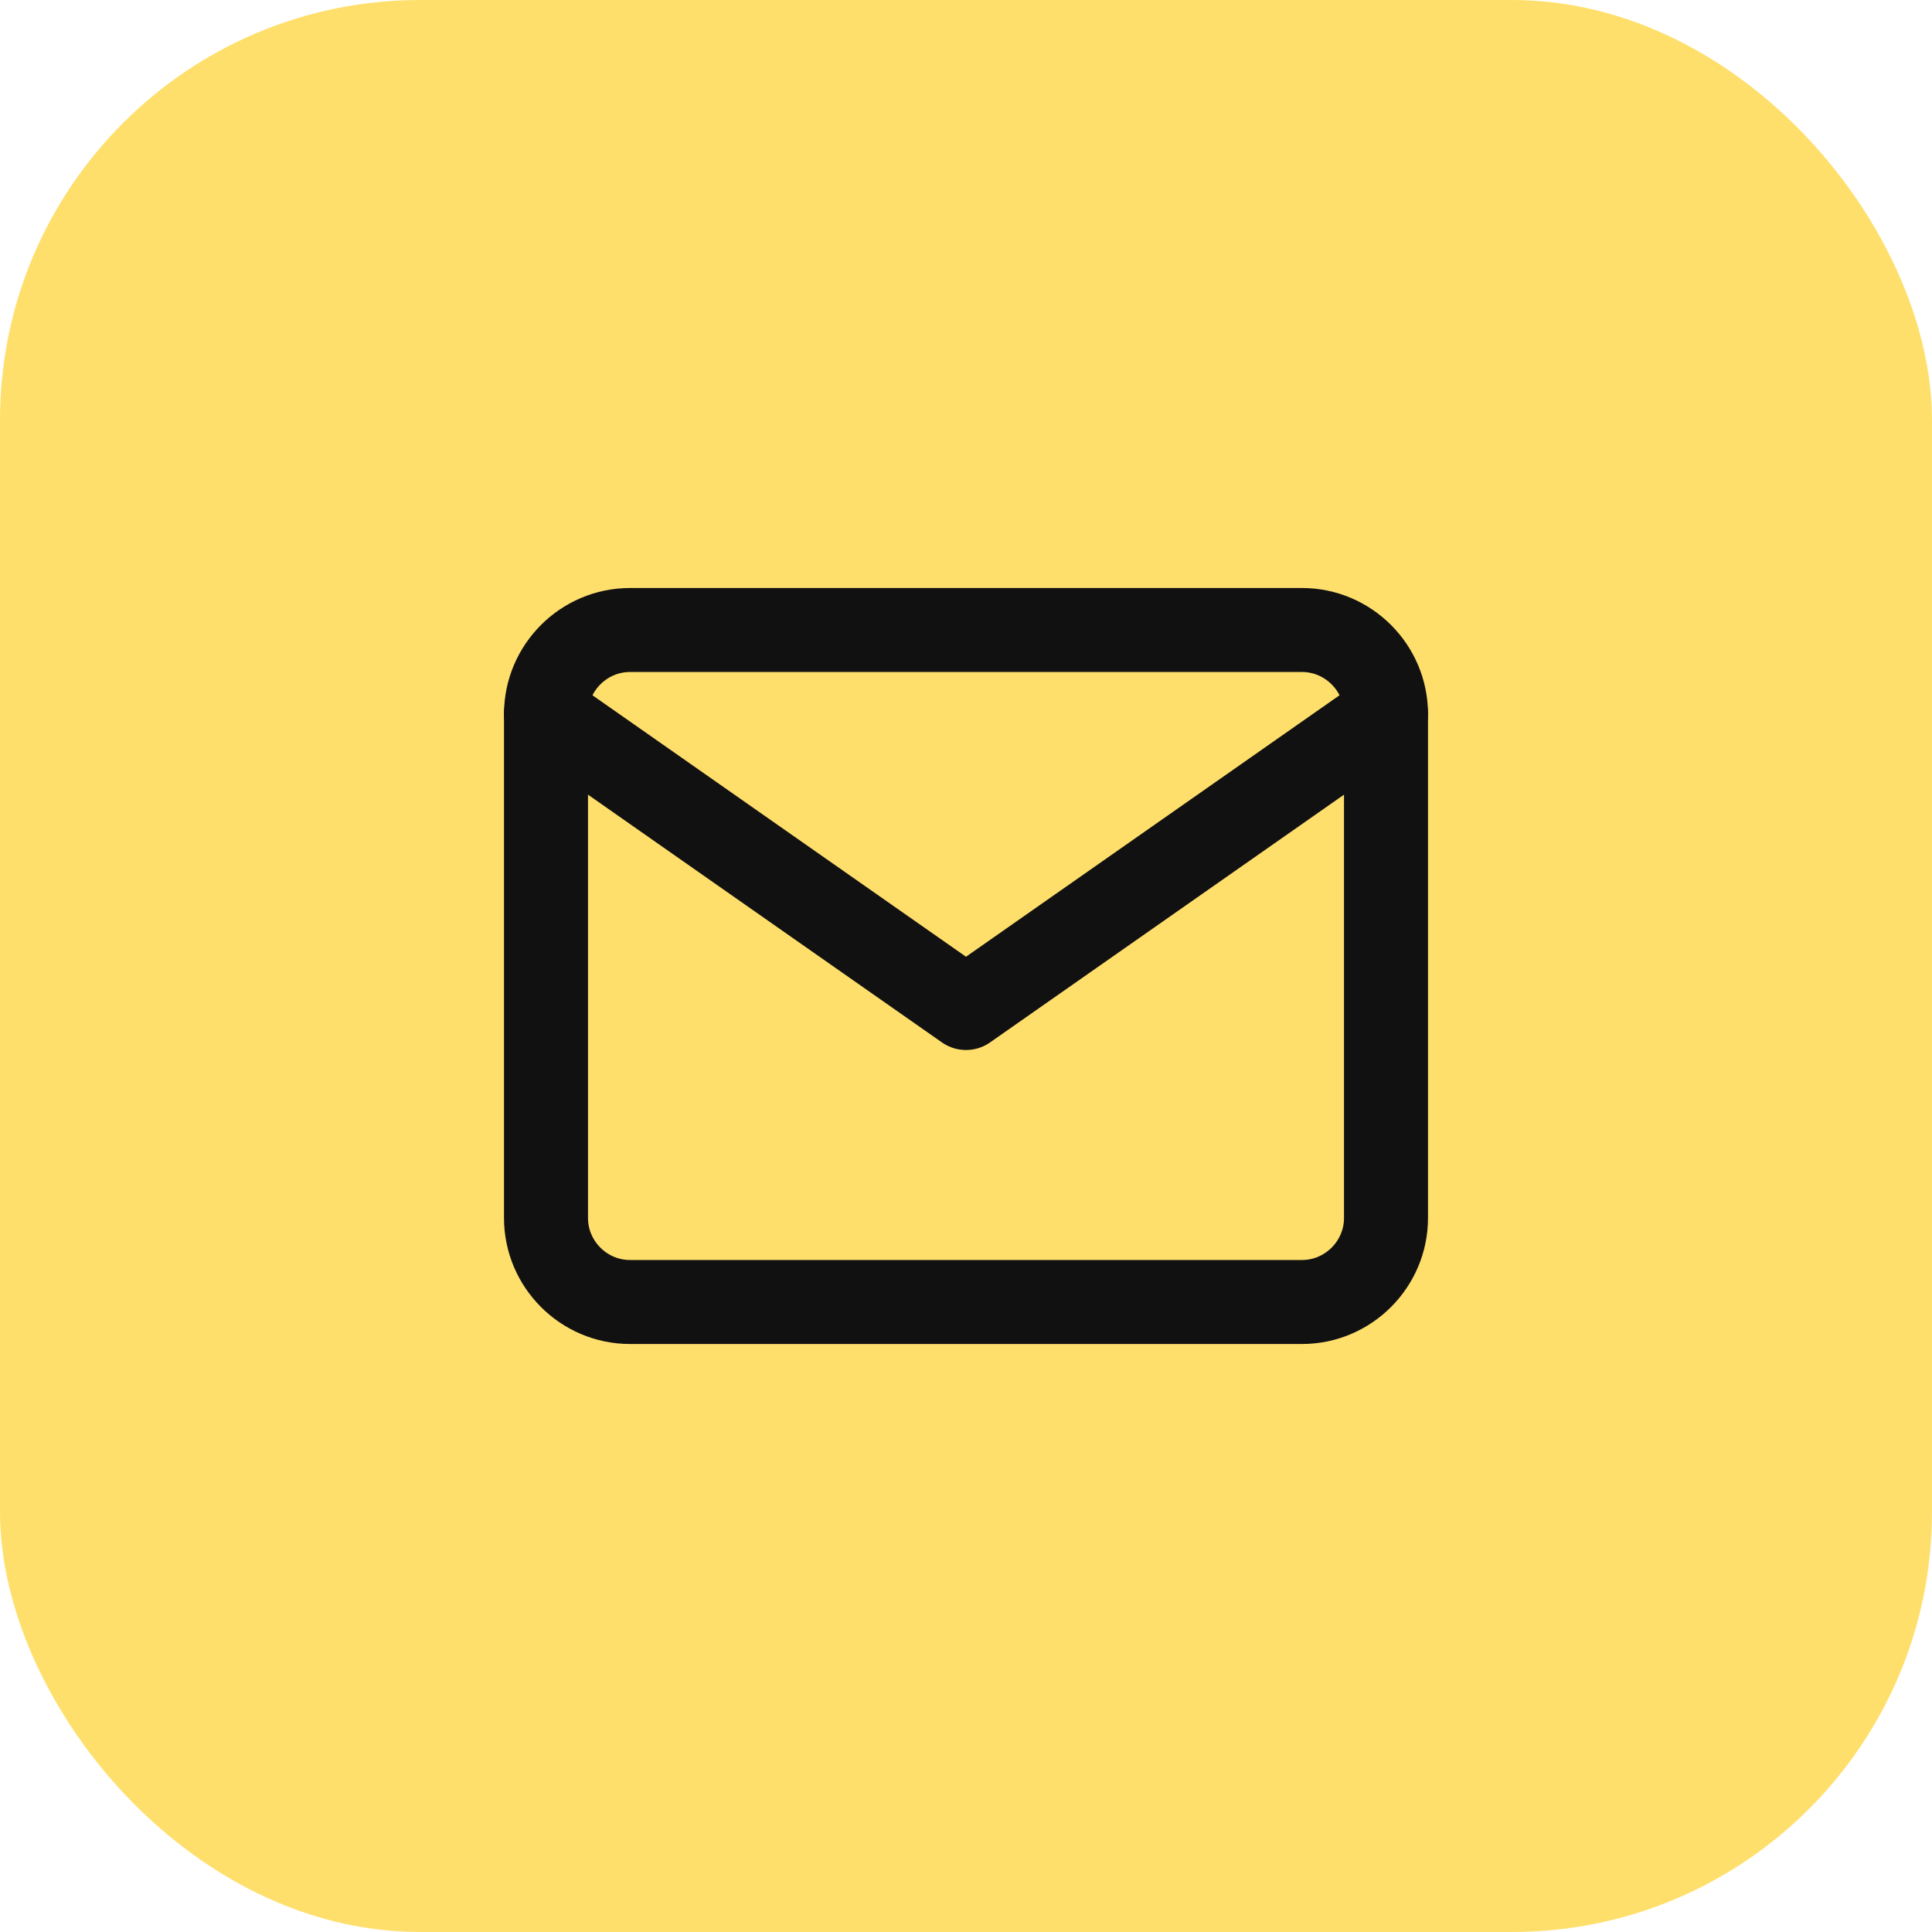 <?xml version="1.0" encoding="UTF-8"?> <svg xmlns="http://www.w3.org/2000/svg" width="46" height="46" viewBox="0 0 46 46" fill="none"><rect width="46" height="46" rx="10" fill="#FFDF6C"></rect><path d="M15 15H31C32.1 15 33 15.9 33 17V29C33 30.1 32.1 31 31 31H15C13.9 31 13 30.1 13 29V17C13 15.9 13.9 15 15 15Z" stroke="#111111" stroke-width="2" stroke-linecap="round" stroke-linejoin="round"></path><path d="M33 17L23 24L13 17" stroke="#111111" stroke-width="2" stroke-linecap="round" stroke-linejoin="round"></path></svg> 